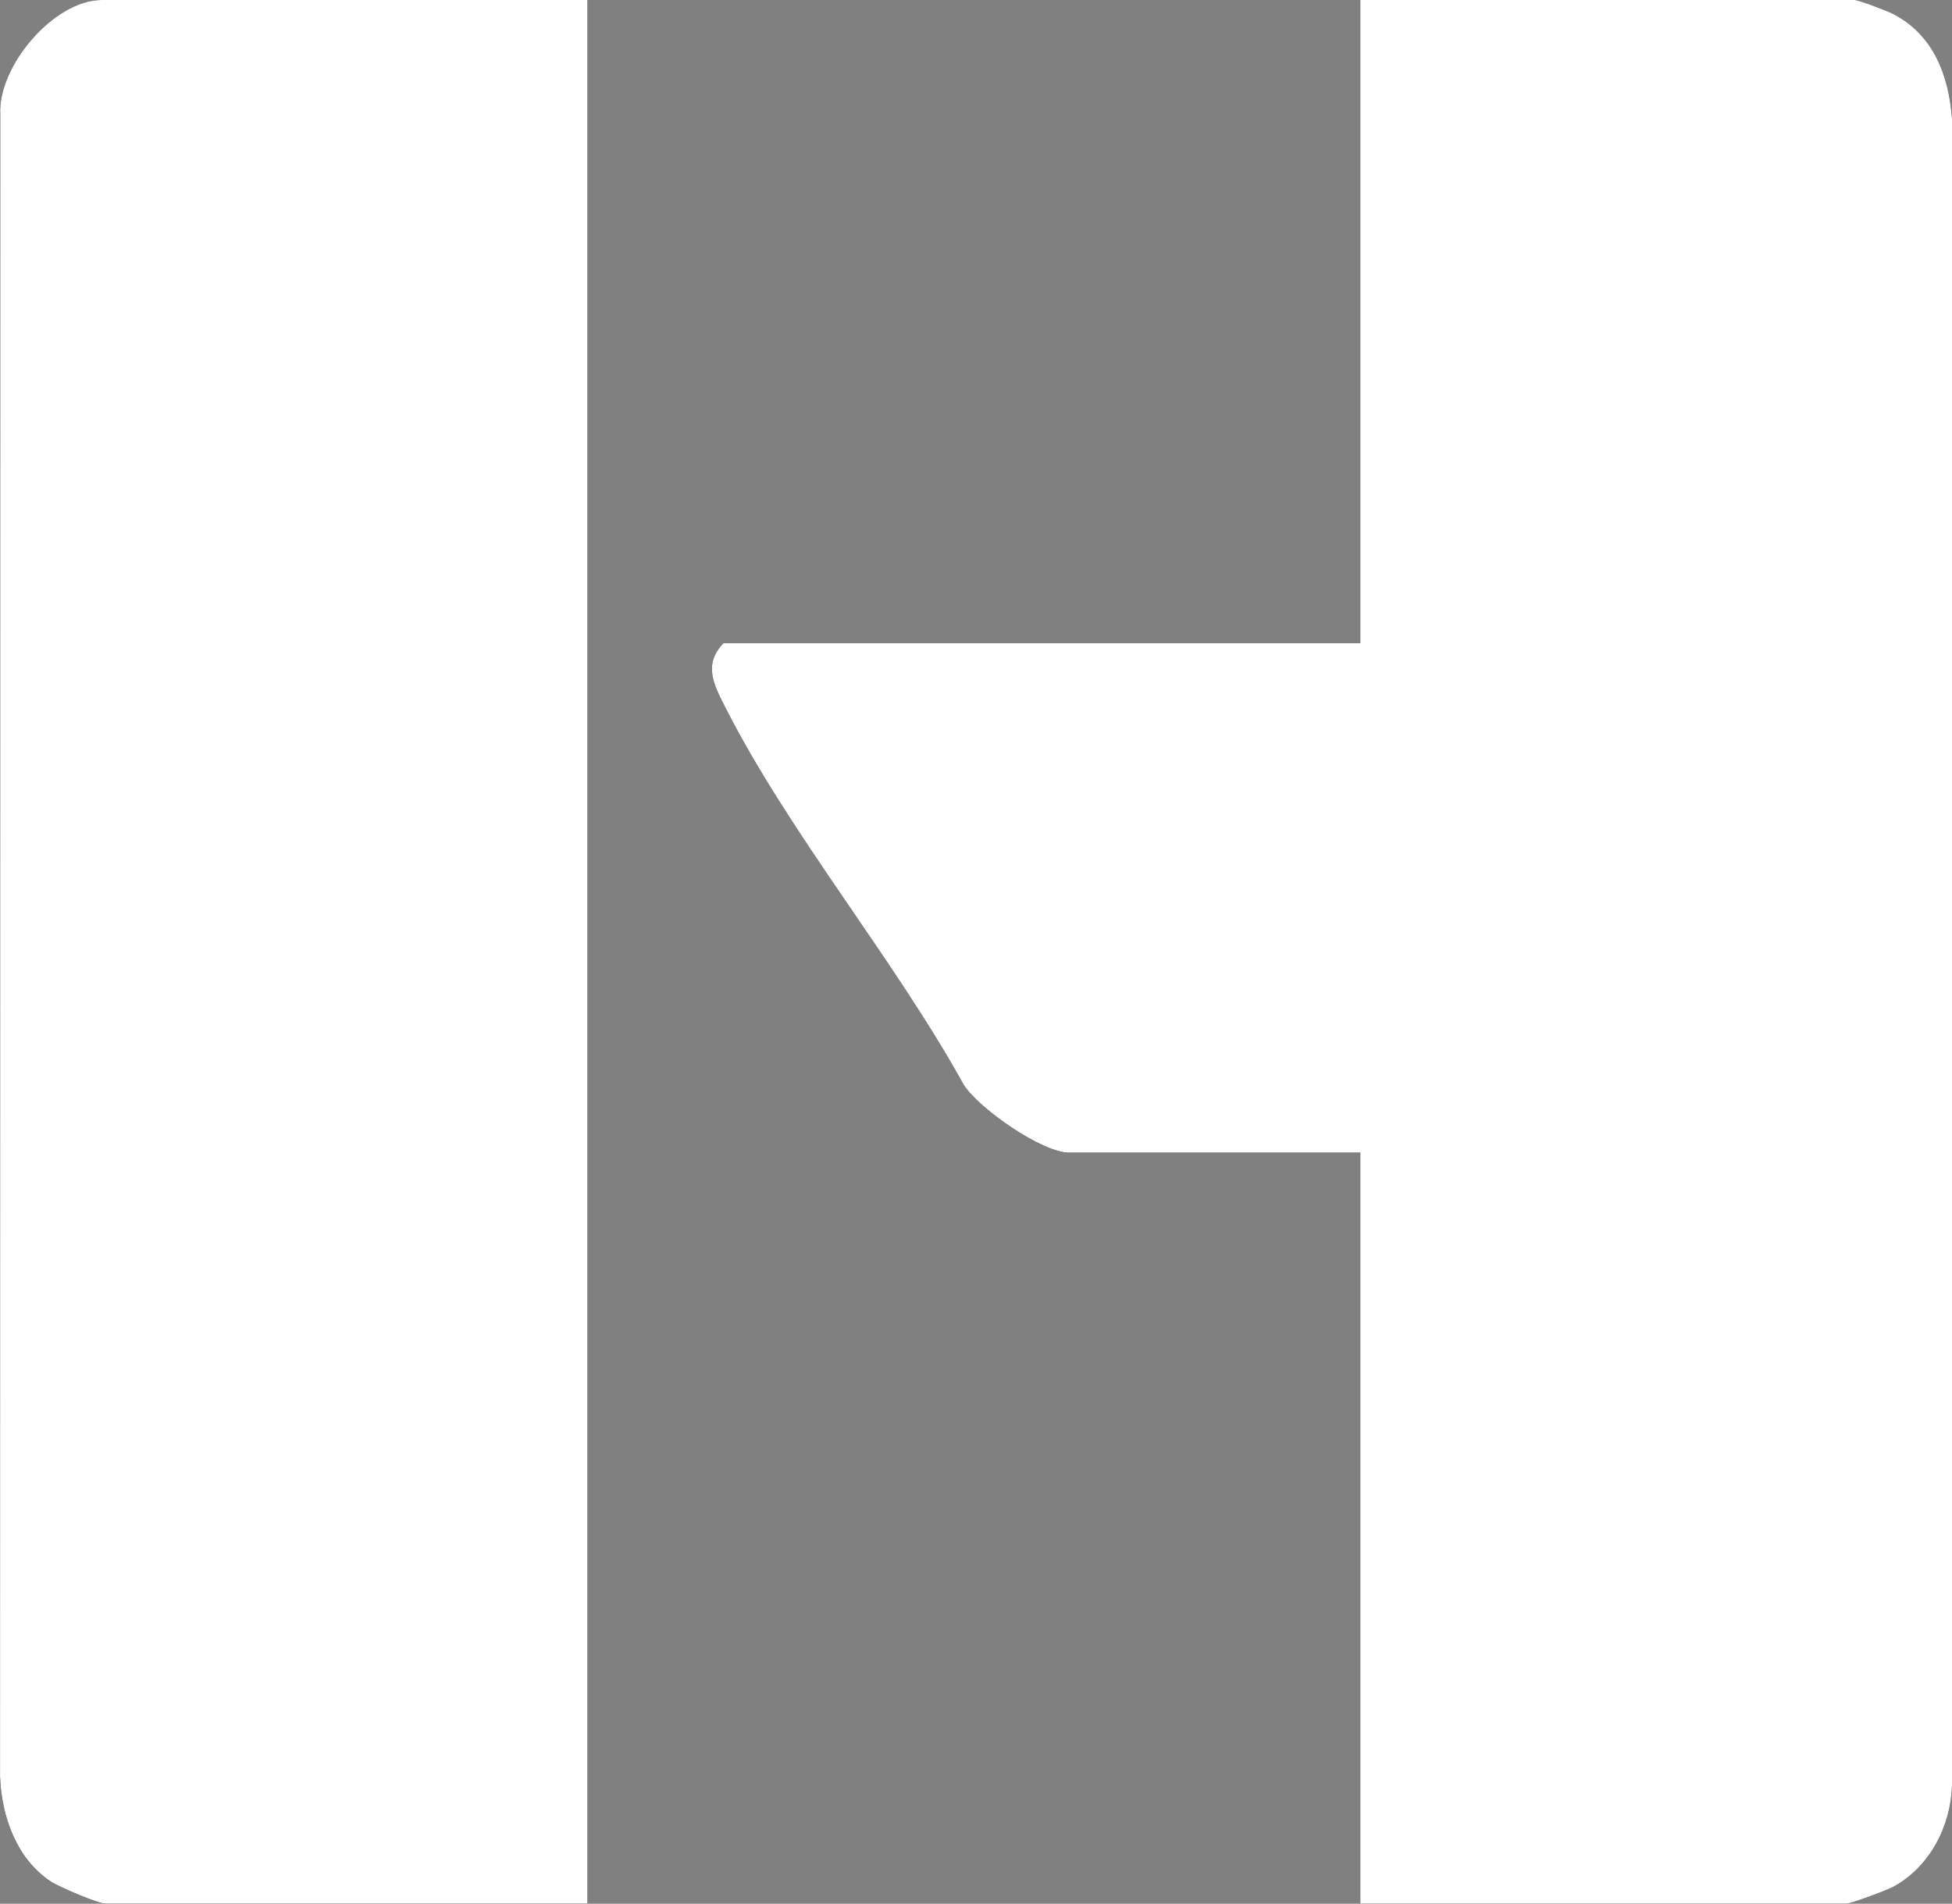 <?xml version="1.0" encoding="UTF-8"?>
<svg id="Ebene_2" data-name="Ebene 2" xmlns="http://www.w3.org/2000/svg" viewBox="0 0 452.09 441">
  <rect x="0" y="0" width="452.09" height="441" fill="#808080" stroke="none"/>
  <defs>
    <style>
      .cls-1 {
        fill: #fff;
      }
    </style>
  </defs>
  <g id="Ebene_1-2" data-name="Ebene 1">
    <g>
      <path d="M136.05,0H23.55C12.48,0-.57,15.37.06,26.52l-.06,385.03c.33,9.18,3.78,19.02,11.71,24.29,1.94,1.29,11.03,5.17,12.83,5.17h111.5V0ZM315.05,441h112.5c1.11,0,9.52-3.13,11.03-3.97,8.39-4.61,13.27-14.05,13.51-23.49V27.46c-.76-10.02-4.29-19.45-13.72-24.28-1.33-.68-7.92-3.18-8.82-3.18h-114.5v149h-147.5c-4.72,4.89-2.23,9.6.33,14.67,14.95,29.54,39.15,58.38,55.34,87.66,3.6,5.56,18.17,15.67,24.33,15.67h67.5v174Z"/>
      <path class="cls-1" d="M315.05,441v-174h-67.5c-6.16,0-20.73-10.11-24.33-15.67-16.19-29.28-40.38-58.12-55.34-87.66-2.57-5.07-5.05-9.78-.33-14.67h147.5V0h114.5c.9,0,7.49,2.5,8.82,3.18,9.43,4.83,12.96,14.26,13.72,24.28v386.08c-.24,9.44-5.12,18.88-13.51,23.49-1.51.83-9.92,3.97-11.03,3.97h-112.5Z"/>
      <path class="cls-1" d="M136.05,0v441H24.55c-1.81,0-10.89-3.88-12.83-5.17-7.93-5.27-11.38-15.1-11.71-24.29L.06,26.52C-.57,15.37,12.48,0,23.55,0h112.5Z"/>
    </g>
  </g>
</svg>